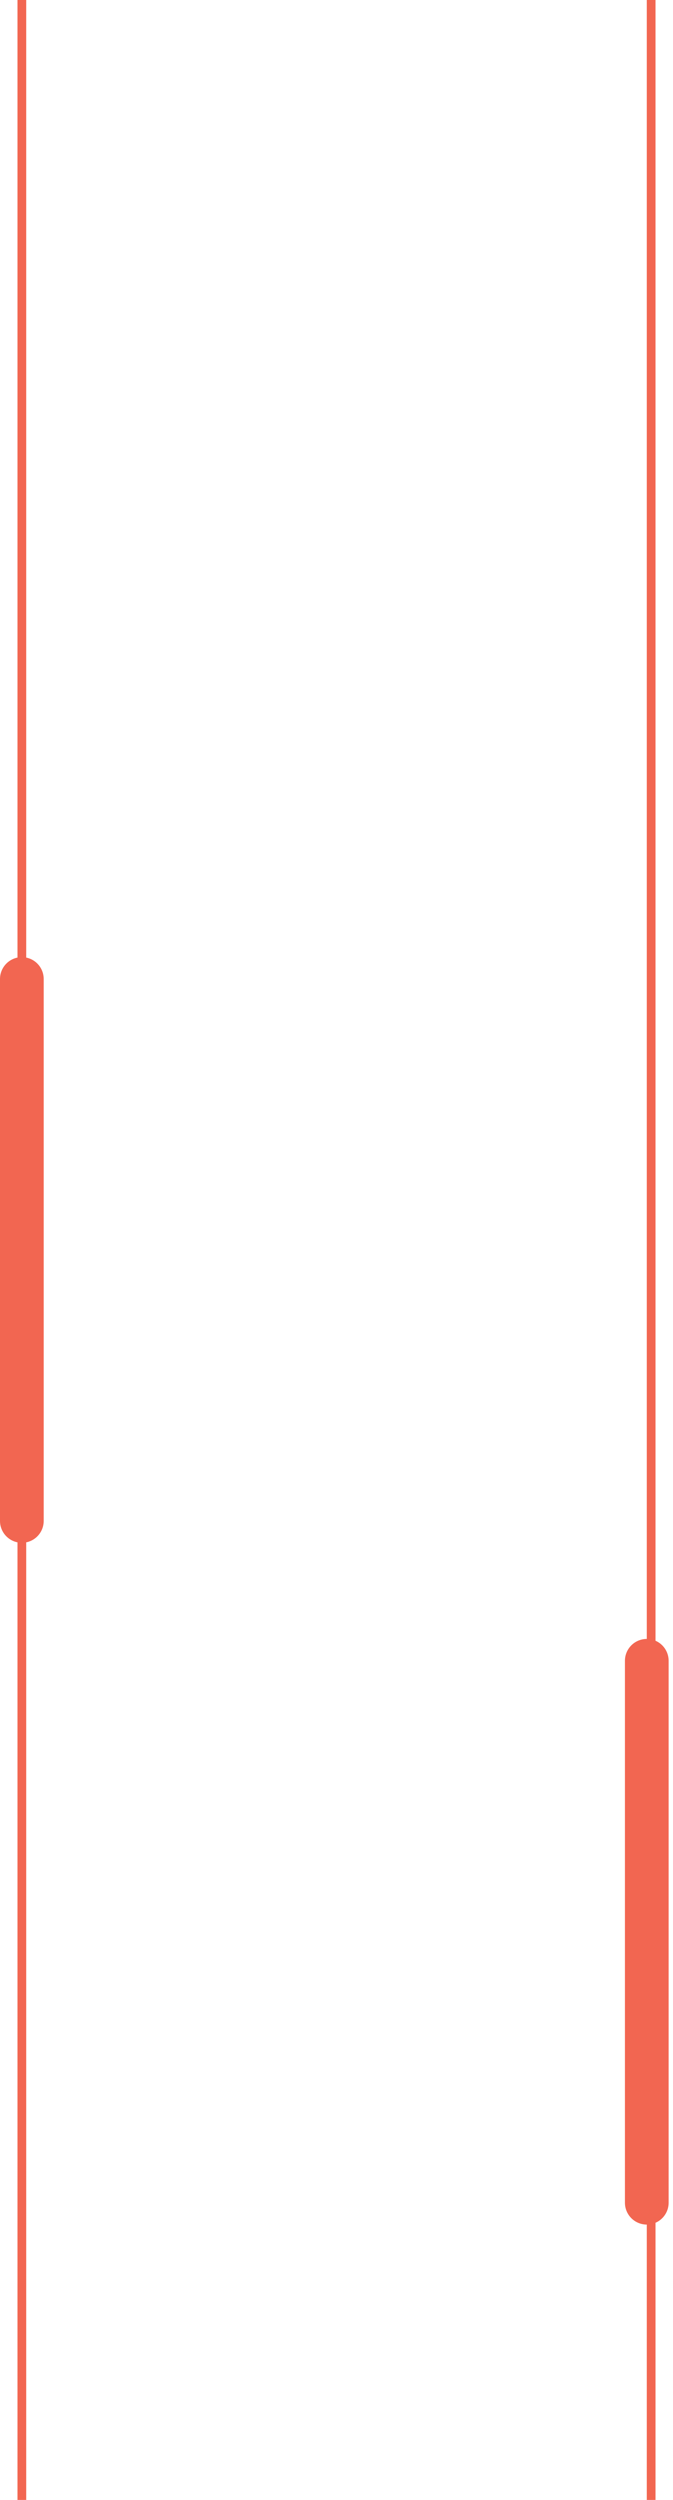 <svg width="77" height="286" viewBox="0 0 77 286" fill="none" xmlns="http://www.w3.org/2000/svg">
<line x1="2.5" y1="2.18557e-08" x2="2.5" y2="286" stroke="#F26651"/>
<path d="M2.5 112L2.5 174" stroke="#F26651" stroke-width="5" stroke-linecap="round"/>
<path d="M74 190L74 252" stroke="#F26651" stroke-width="5" stroke-linecap="round"/>
<line x1="74.5" y1="2.18557e-08" x2="74.5" y2="286" stroke="#F26651"/>
</svg>
